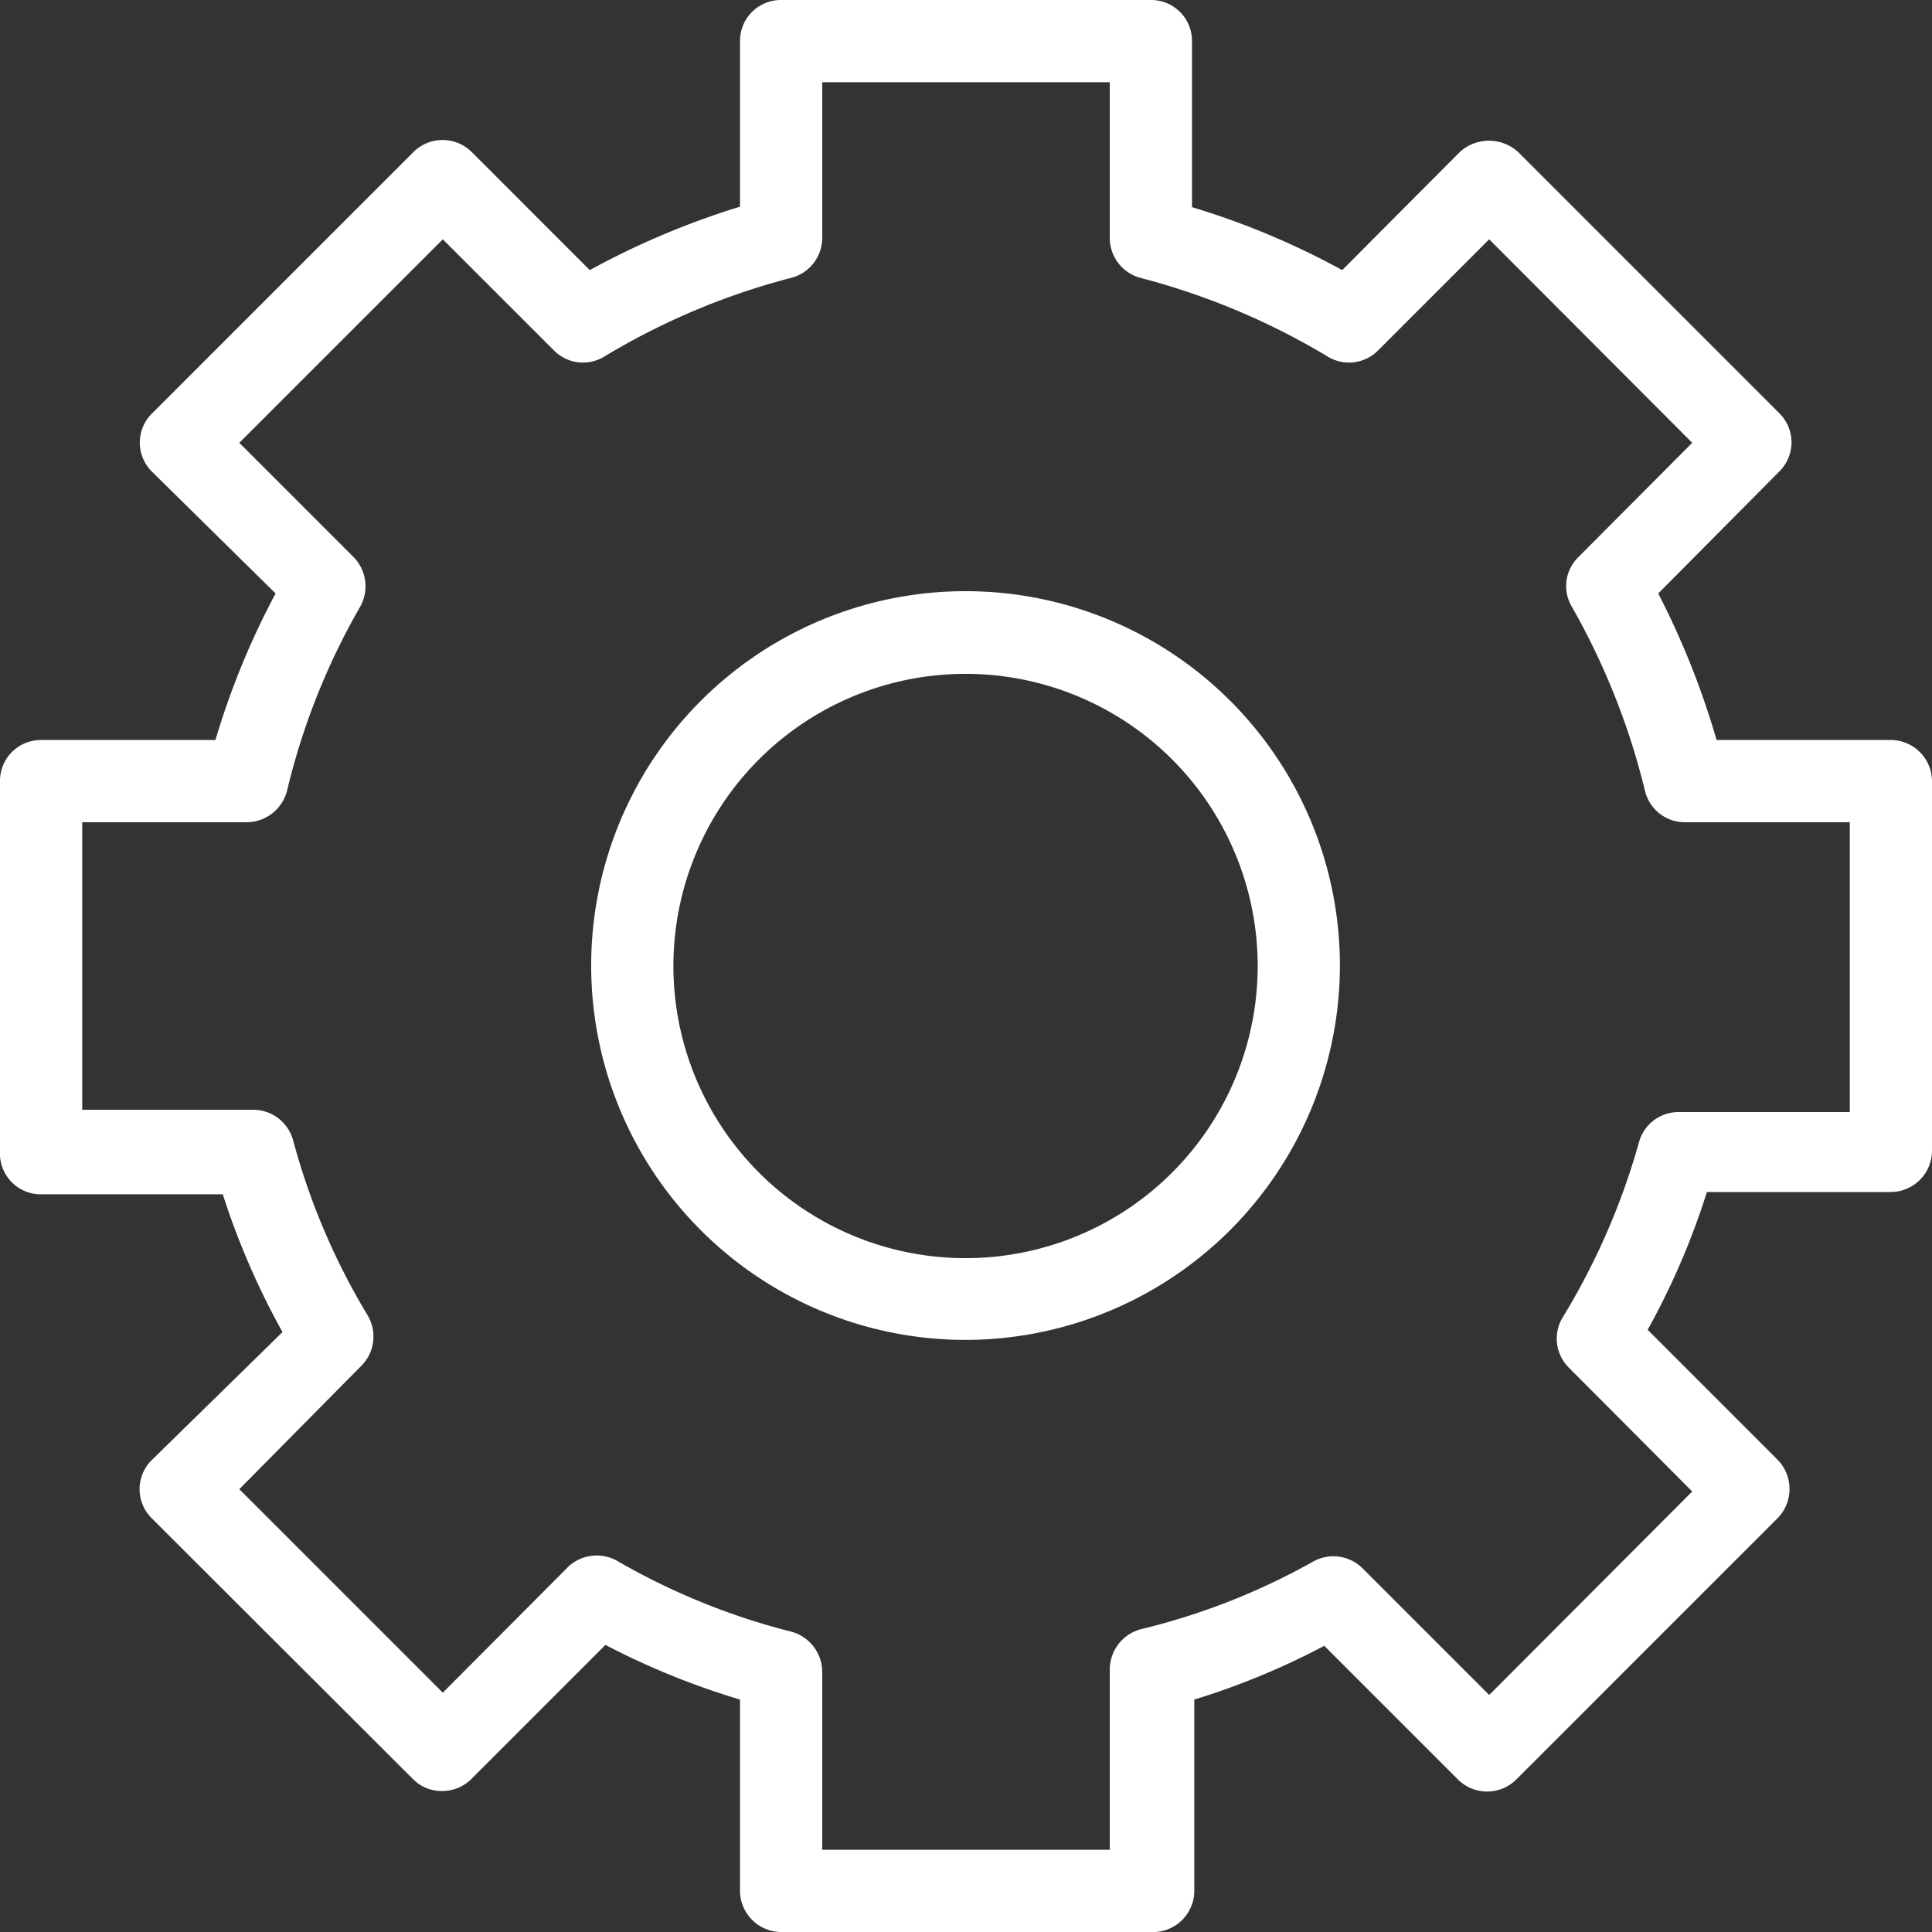 <svg xmlns="http://www.w3.org/2000/svg" viewBox="0 0 42.06 42.06"><rect x="0" y="0" width="42.06" height="42.06" fill="#333333" stroke="none"/><defs><style>.cls-1{fill:#fff;}</style></defs><g id="Laag_2" data-name="Laag 2"><g id="Laag_1-2" data-name="Laag 1"><path class="cls-1" d="M25.05,42.06H17a.9.9,0,0,1-.89-.9V37a16.65,16.65,0,0,1-2.93-1.19l-2.91,2.91a.89.89,0,0,1-.63.27h0A.87.87,0,0,1,9,38.74l-5.7-5.69a.89.89,0,0,1,0-1.26L6.15,29a16.59,16.59,0,0,1-1.3-3h-4A.89.89,0,0,1,0,25.06V17a.89.89,0,0,1,.89-.89h3.8A17,17,0,0,1,6,12.92L3.31,10.27A.89.89,0,0,1,3.31,9L9,3.31a.9.9,0,0,1,1.27,0l2.57,2.57A17.43,17.43,0,0,1,16.11,4.5V.89A.89.89,0,0,1,17,0h8.05a.89.89,0,0,1,.9.89V4.51a17,17,0,0,1,3.27,1.37l2.56-2.57a.94.94,0,0,1,1.27,0L38.74,9a.89.89,0,0,1,0,1.26L36.1,12.92a17.68,17.68,0,0,1,1.27,3.19h3.79a.9.9,0,0,1,.9.89v8.06a.9.9,0,0,1-.9.89h-4a16.25,16.25,0,0,1-1.29,3l2.83,2.83a.91.91,0,0,1,0,1.27l-5.69,5.69a.9.9,0,0,1-1.27,0l-2.91-2.91A16.25,16.25,0,0,1,26,37v4.14A.9.9,0,0,1,25.05,42.06ZM17.9,40.27h6.26V36.34a.91.91,0,0,1,.67-.87A14.68,14.68,0,0,0,28.58,34a.9.9,0,0,1,1.08.14l2.76,2.76,4.42-4.43-2.68-2.69a.89.89,0,0,1-.14-1.1,15.19,15.19,0,0,0,1.66-3.81.89.89,0,0,1,.86-.66h3.73V17.9H36.68a.89.89,0,0,1-.87-.69,15.48,15.48,0,0,0-1.59-4,.88.88,0,0,1,.14-1.08l2.48-2.49L32.42,5.21,30,7.63a.89.89,0,0,1-1.1.13,15.49,15.49,0,0,0-4.07-1.71.9.9,0,0,1-.67-.87V1.79H17.9V5.18a.9.9,0,0,1-.68.87,15.29,15.29,0,0,0-4.06,1.71.89.89,0,0,1-1.1-.13L9.64,5.21,5.21,9.64,7.7,12.13a.91.91,0,0,1,.14,1.08,15,15,0,0,0-1.59,4,.91.91,0,0,1-.87.69H1.79v6.26H5.52a.9.9,0,0,1,.86.66A14.81,14.81,0,0,0,8,28.63a.9.9,0,0,1-.13,1.1L5.21,32.42l4.43,4.43,2.75-2.76A.91.91,0,0,1,13.47,34a14.83,14.83,0,0,0,3.75,1.52.91.91,0,0,1,.68.87ZM21,29.17A8.15,8.15,0,1,1,29.17,21,8.16,8.16,0,0,1,21,29.17Zm0-14.5A6.36,6.36,0,1,0,27.38,21,6.36,6.36,0,0,0,21,14.67Z"/></g></g></svg>